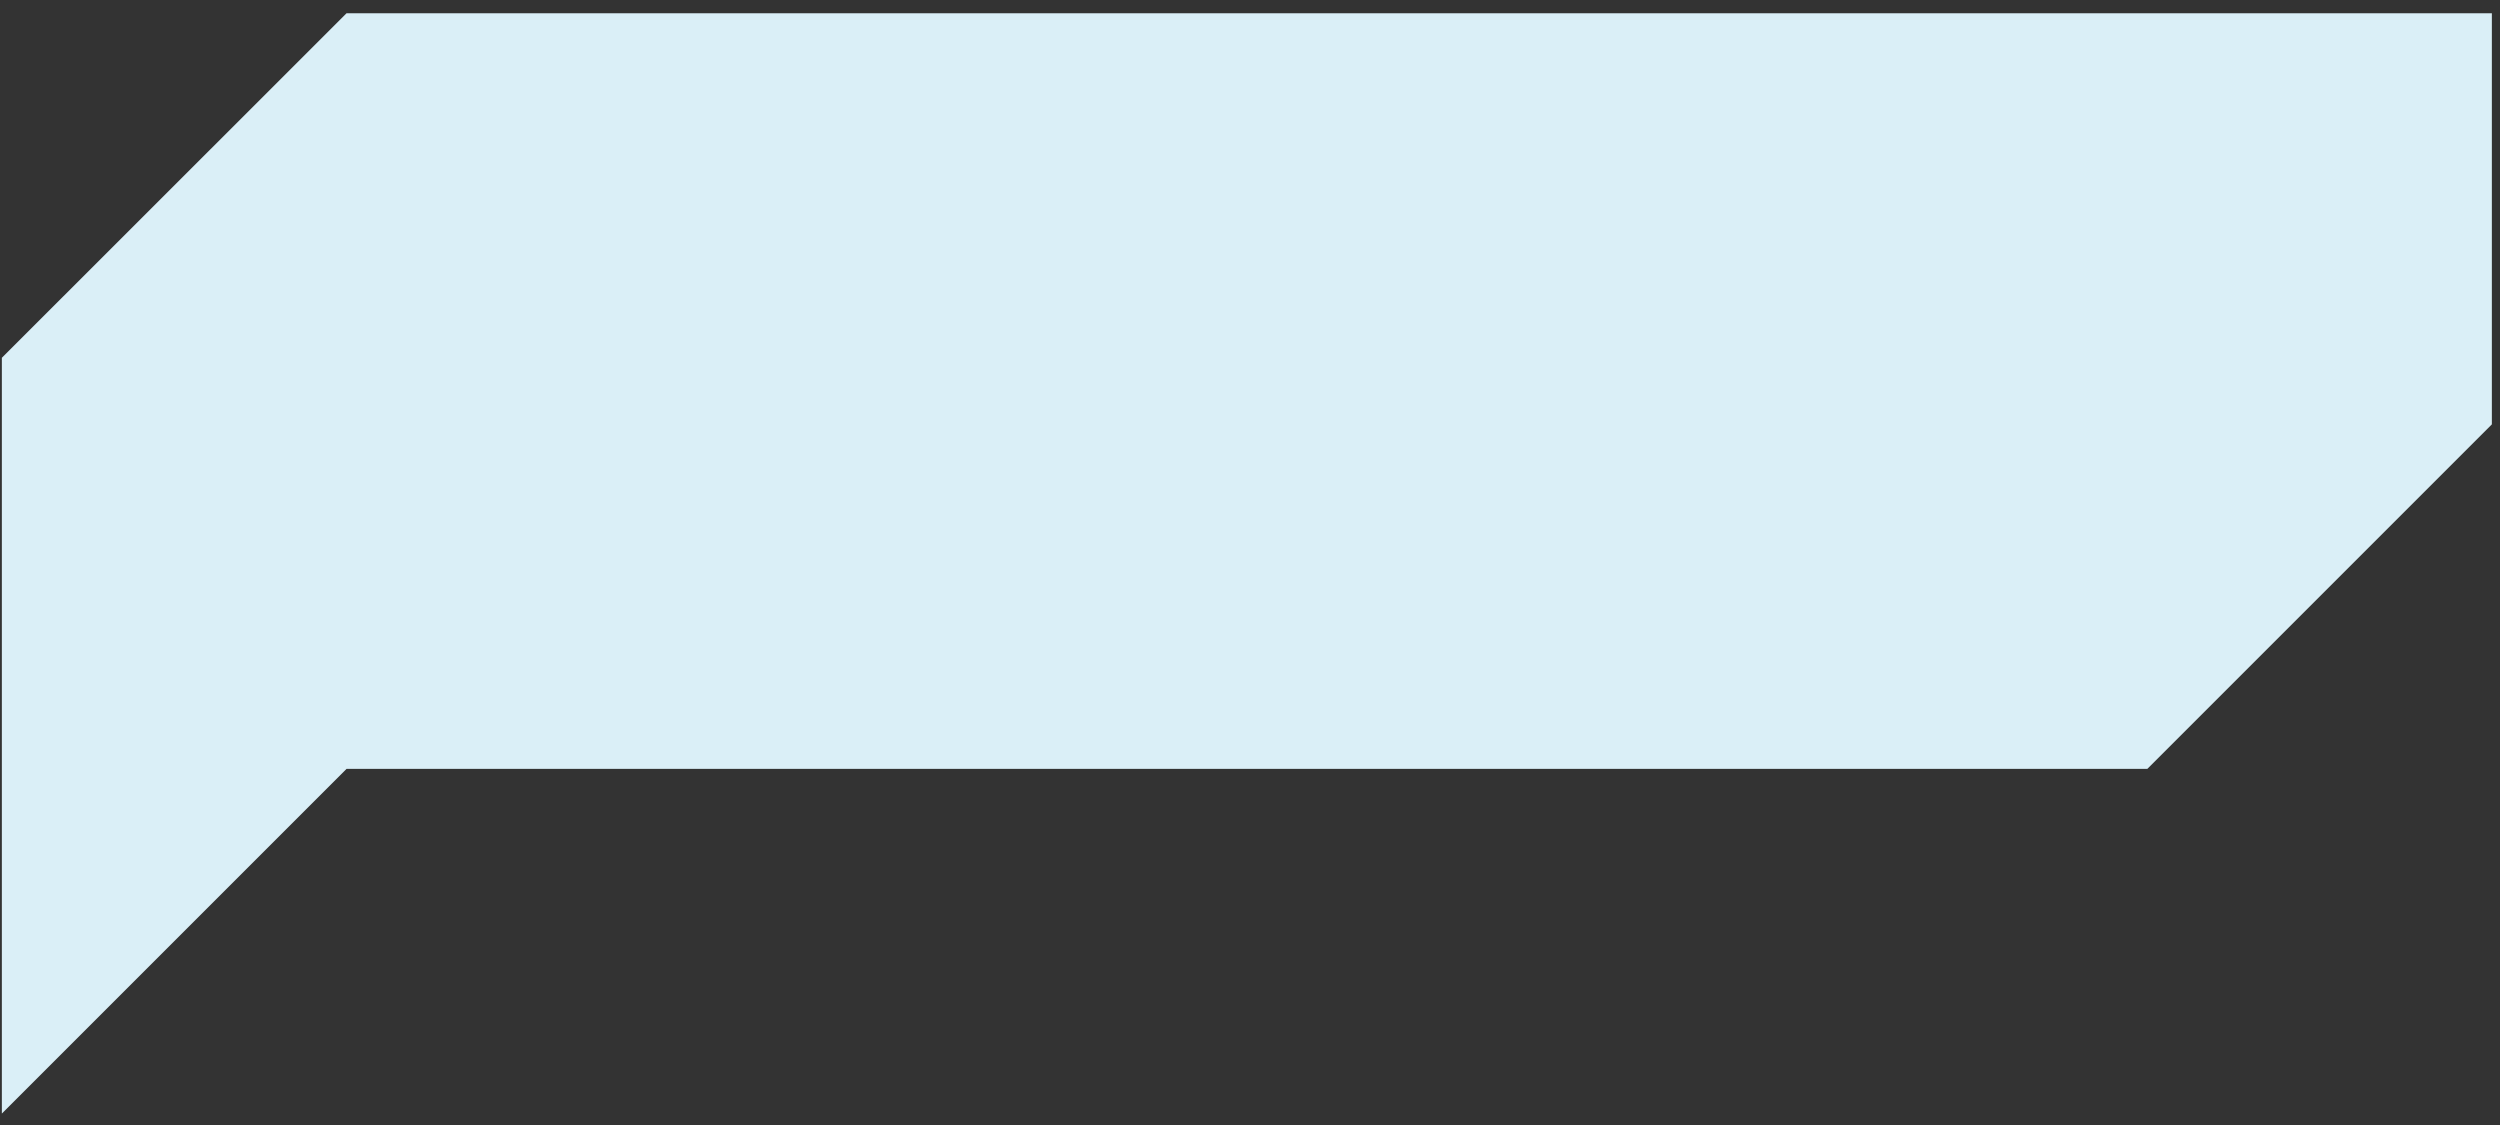 <?xml version="1.0" encoding="UTF-8"?> <svg xmlns="http://www.w3.org/2000/svg" width="160" height="72" viewBox="0 0 160 72" fill="none"><rect x="0" y="0" width="160" height="72" fill="#333333" stroke="none"/><g clip-path="url(#clip0_1988_520)"><path d="M22.179 49.208L0.119 71.268V22.898L22.179 0.848H159.479V27.158L137.429 49.208H22.179Z" fill="#DAEFF7"></path></g><defs><clipPath id="clip0_1988_520"><rect width="160" height="71" fill="white" transform="translate(0 0.5)"></rect></clipPath></defs></svg> 